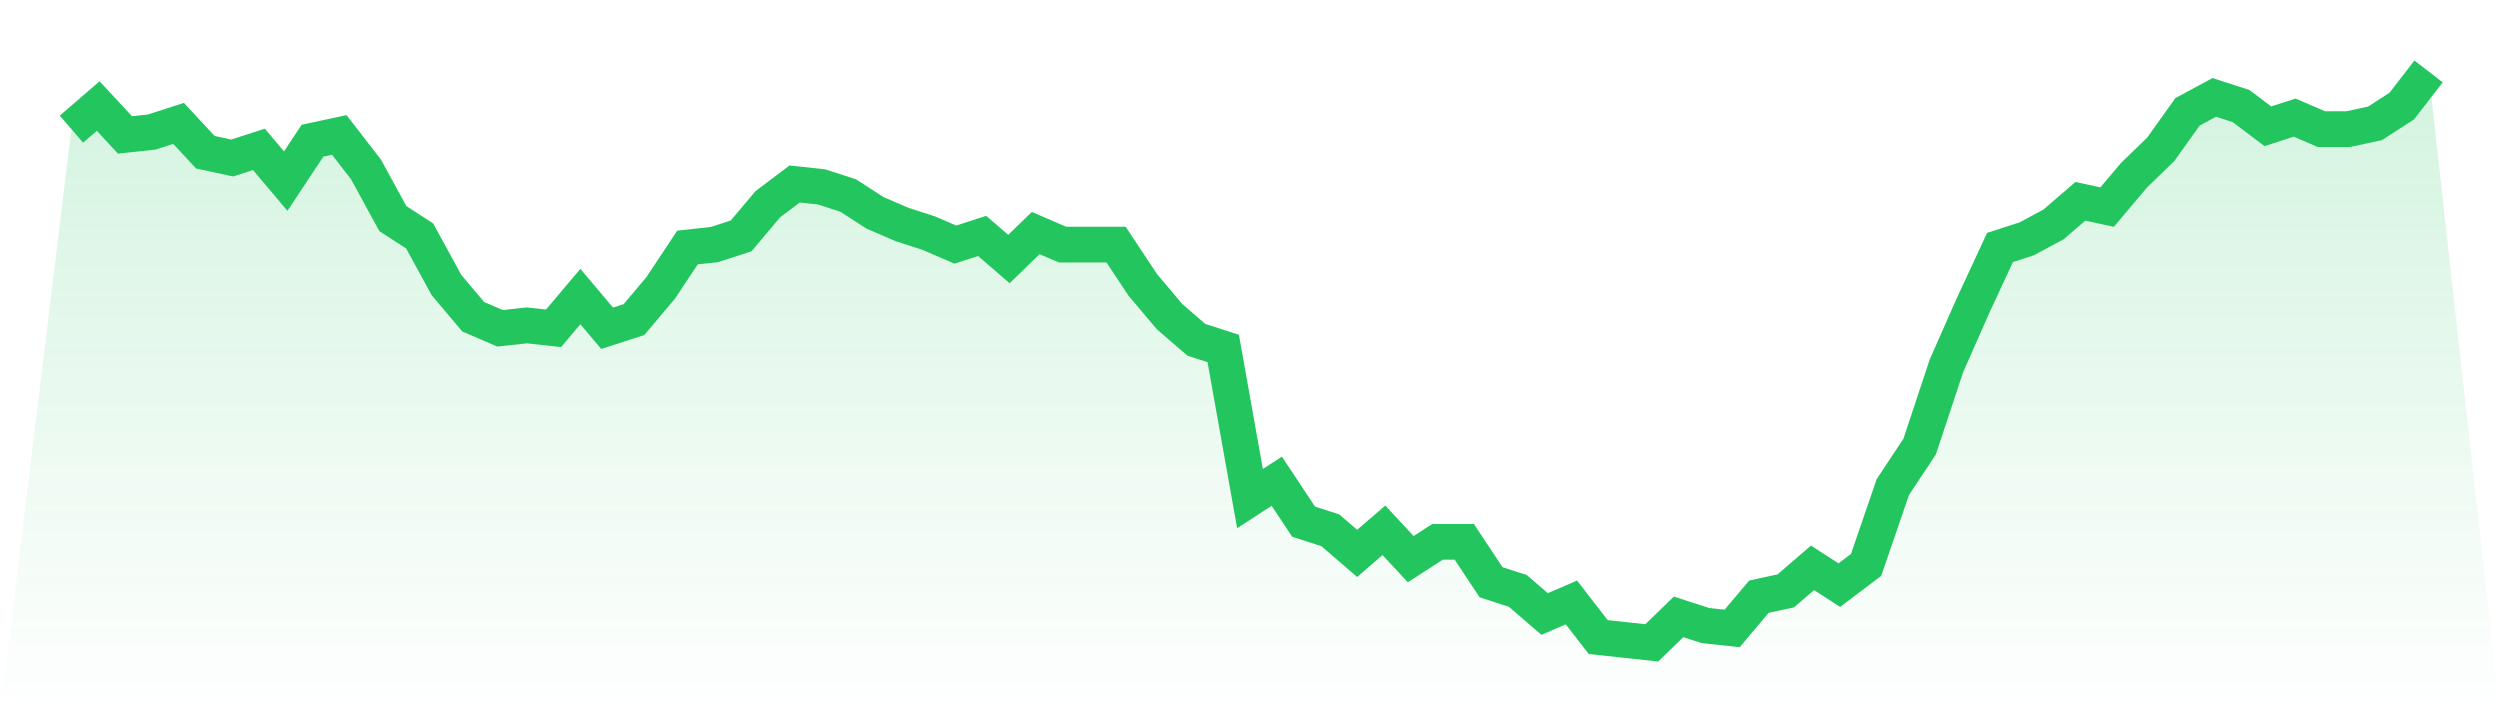 <svg viewBox="0 0 140 40" xmlns="http://www.w3.org/2000/svg">
<defs>
<linearGradient id="gradient" x1="0" x2="0" y1="0" y2="1">
<stop offset="0%" stop-color="#22c55e" stop-opacity="0.2"/>
<stop offset="100%" stop-color="#22c55e" stop-opacity="0"/>
</linearGradient>
</defs>
<path d="M4,7.232 L4,7.232 L5.5,5.939 L7,7.556 L8.5,7.394 L10,6.909 L11.5,8.525 L13,8.848 L14.5,8.364 L16,10.141 L17.5,7.879 L19,7.556 L20.5,9.495 L22,12.242 L23.5,13.212 L25,15.96 L26.5,17.737 L28,18.384 L29.5,18.222 L31,18.384 L32.5,16.606 L34,18.384 L35.5,17.899 L37,16.121 L38.5,13.859 L40,13.697 L41.5,13.212 L43,11.434 L44.5,10.303 L46,10.465 L47.5,10.949 L49,11.919 L50.5,12.566 L52,13.051 L53.5,13.697 L55,13.212 L56.5,14.505 L58,13.051 L59.5,13.697 L61,13.697 L62.5,13.697 L64,15.96 L65.5,17.737 L67,19.03 L68.5,19.515 L70,27.919 L71.5,26.949 L73,29.212 L74.5,29.697 L76,30.99 L77.5,29.697 L79,31.313 L80.5,30.343 L82,30.343 L83.5,32.606 L85,33.091 L86.5,34.384 L88,33.737 L89.5,35.677 L91,35.838 L92.5,36 L94,34.545 L95.5,35.03 L97,35.192 L98.5,33.414 L100,33.091 L101.5,31.798 L103,32.768 L104.5,31.636 L106,27.273 L107.5,25.01 L109,20.485 L110.5,17.091 L112,13.859 L113.5,13.374 L115,12.566 L116.5,11.273 L118,11.596 L119.5,9.818 L121,8.364 L122.5,6.263 L124,5.455 L125.5,5.939 L127,7.071 L128.5,6.586 L130,7.232 L131.5,7.232 L133,6.909 L134.5,5.939 L136,4 L140,40 L0,40 z" fill="url(#gradient)"/>
<path d="M4,7.232 L4,7.232 L5.5,5.939 L7,7.556 L8.5,7.394 L10,6.909 L11.5,8.525 L13,8.848 L14.5,8.364 L16,10.141 L17.5,7.879 L19,7.556 L20.5,9.495 L22,12.242 L23.5,13.212 L25,15.96 L26.5,17.737 L28,18.384 L29.5,18.222 L31,18.384 L32.5,16.606 L34,18.384 L35.5,17.899 L37,16.121 L38.5,13.859 L40,13.697 L41.5,13.212 L43,11.434 L44.5,10.303 L46,10.465 L47.5,10.949 L49,11.919 L50.5,12.566 L52,13.051 L53.5,13.697 L55,13.212 L56.5,14.505 L58,13.051 L59.5,13.697 L61,13.697 L62.5,13.697 L64,15.96 L65.5,17.737 L67,19.03 L68.5,19.515 L70,27.919 L71.5,26.949 L73,29.212 L74.5,29.697 L76,30.99 L77.5,29.697 L79,31.313 L80.5,30.343 L82,30.343 L83.5,32.606 L85,33.091 L86.5,34.384 L88,33.737 L89.5,35.677 L91,35.838 L92.5,36 L94,34.545 L95.5,35.03 L97,35.192 L98.5,33.414 L100,33.091 L101.5,31.798 L103,32.768 L104.5,31.636 L106,27.273 L107.5,25.01 L109,20.485 L110.5,17.091 L112,13.859 L113.5,13.374 L115,12.566 L116.5,11.273 L118,11.596 L119.5,9.818 L121,8.364 L122.5,6.263 L124,5.455 L125.5,5.939 L127,7.071 L128.5,6.586 L130,7.232 L131.5,7.232 L133,6.909 L134.5,5.939 L136,4" fill="none" stroke="#22c55e" stroke-width="2"/>
</svg>